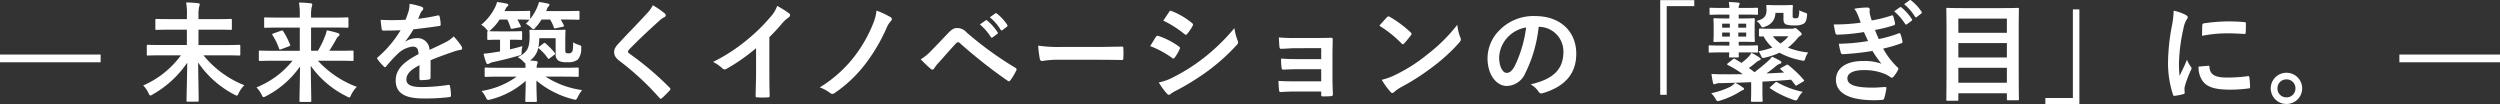 <svg xmlns="http://www.w3.org/2000/svg" width="323" height="13.434" viewBox="0 0 323 13.434"><rect x="0" y="0" width="323" height="13.434" fill="#333333" stroke="none"/><g transform="translate(-16 -582.953)"><path d="M0,0H13V1H0Z" transform="translate(16 590)" fill="#fff" style="mix-blend-mode:difference;isolation:isolate"/><path d="M5.376-4.9A11.843,11.843,0,0,1,.5-1.008a3.408,3.408,0,0,1,.672.966c.112.238.168.336.252.336A.775.775,0,0,0,1.75.14,13.266,13.266,0,0,0,6.188-3.948C6.174-1.89,6.1.294,6.1.938c0,.14.014.154.154.154h1.26c.14,0,.154-.014.154-.154,0-.686-.042-2.842-.07-4.914A12.7,12.7,0,0,0,12.264.168a1.046,1.046,0,0,0,.336.14c.084,0,.14-.084.238-.322a3.957,3.957,0,0,1,.728-1.022A12.969,12.969,0,0,1,8.288-4.9h2.8c1.274,0,1.708.028,1.792.028.154,0,.168-.014.168-.154V-6.1c0-.14-.014-.154-.168-.154-.084,0-.518.028-1.792.028H7.644V-8.218h2.24c1.358,0,1.848.028,1.932.028.126,0,.14-.014.14-.154V-9.45c0-.14-.014-.154-.14-.154-.084,0-.574.028-1.932.028H7.644v-.518a4.888,4.888,0,0,1,.07-1.022,2.276,2.276,0,0,0,.1-.364c0-.07-.084-.14-.224-.154-.476-.056-1.022-.084-1.54-.1a8.164,8.164,0,0,1,.1,1.666v.49h-2C2.786-9.576,2.3-9.6,2.212-9.6c-.126,0-.14.014-.14.154v1.106c0,.14.014.154.14.154.084,0,.574-.028,1.932-.028h2V-6.23H2.912c-1.26,0-1.708-.028-1.792-.028-.14,0-.154.014-.154.154v1.078c0,.14.014.154.154.154.084,0,.532-.028,1.792-.028Zm14.42.7A11.459,11.459,0,0,1,15.134-.756a3.628,3.628,0,0,1,.658.924c.126.238.168.336.266.336a1.046,1.046,0,0,0,.336-.14,12.15,12.15,0,0,0,4.368-3.822c-.014,1.974-.07,3.878-.07,4.424,0,.14.014.154.154.154h1.218c.14,0,.154-.014.154-.154,0-.518-.042-2.478-.07-4.508A12.36,12.36,0,0,0,26.8.406a1.016,1.016,0,0,0,.322.14c.1,0,.14-.1.252-.35A3.957,3.957,0,0,1,28.1-.826,12.939,12.939,0,0,1,23.072-4.2h2.674c1.26,0,1.694.028,1.778.028.14,0,.154-.014.154-.168V-5.362c0-.14-.014-.154-.154-.154-.084,0-.518.028-1.778.028h-1.2c.322-.49.574-.924.84-1.386a1.533,1.533,0,0,1,.35-.5.193.193,0,0,0,.126-.182c0-.1-.056-.168-.224-.224a13.047,13.047,0,0,0-1.414-.35A3.744,3.744,0,0,1,24-7.392a11.739,11.739,0,0,1-.924,1.9H22.19v-3h2.786c1.344,0,1.792.028,1.876.028.154,0,.168-.014.168-.154V-9.646c0-.14-.014-.154-.168-.154-.084,0-.532.028-1.876.028H22.19v-.308a4.628,4.628,0,0,1,.07-1.008,1.773,1.773,0,0,0,.084-.392c0-.056-.056-.126-.2-.14-.49-.056-1.008-.084-1.512-.1a9.146,9.146,0,0,1,.1,1.652v.294H18.158c-1.344,0-1.792-.028-1.876-.028-.14,0-.154.014-.154.154V-8.61c0,.14.014.154.154.154.084,0,.532-.028,1.876-.028h2.576v3h-3.36c-1.26,0-1.694-.028-1.778-.028-.14,0-.154.014-.154.154V-4.34c0,.154.014.168.154.168.084,0,.518-.028,1.778-.028ZM17.332-7.728c-.168.056-.2.1-.112.238a8.578,8.578,0,0,1,.84,1.722c.056.14.084.154.266.084l1.008-.378c.154-.056.2-.084.14-.224a10.358,10.358,0,0,0-.882-1.722c-.084-.126-.126-.126-.28-.07Zm20.3,3.458c1.19-.49,2.1-.8,3.01-1.12A4.477,4.477,0,0,1,41.5-5.6c.14-.028.21-.084.21-.2a.554.554,0,0,0-.112-.308,8.624,8.624,0,0,0-.98-1.232,4.21,4.21,0,0,1-1.064.756c-.714.364-1.512.728-2.058.98a1.546,1.546,0,0,0-1.708-1.512,2.786,2.786,0,0,0-1.4.434l-.014-.028A14.448,14.448,0,0,0,35.42-8.26c1.022-.112,2.226-.266,3.276-.42.2-.028.252-.084.238-.224a4.72,4.72,0,0,0-.14-1.008c-.028-.126-.07-.168-.224-.14a22.521,22.521,0,0,1-2.548.434c.168-.378.238-.56.322-.756a1.09,1.09,0,0,1,.238-.336.27.27,0,0,0,.1-.21.251.251,0,0,0-.168-.238,8.84,8.84,0,0,0-1.6-.392,3.408,3.408,0,0,1-.1.854,10.788,10.788,0,0,1-.42,1.2,30.881,30.881,0,0,1-3.22.014c.042.42.1.938.14,1.162.028.154.07.224.2.224.826,0,1.582-.014,2.24-.042a14.306,14.306,0,0,1-2.926,3.472c-.07.056-.1.1-.1.154a.228.228,0,0,0,.056.126,6.659,6.659,0,0,0,.8.924.279.279,0,0,0,.154.1c.056,0,.1-.042.168-.126a18.867,18.867,0,0,1,1.4-1.526A3.38,3.38,0,0,1,35.238-6.02c.63-.028.8.252.84.966-2.114,1.092-2.954,2.072-2.954,3.416,0,1.624,1.218,2.31,3.514,2.31A24.9,24.9,0,0,0,40.11.49c.112,0,.168-.1.154-.266a6.265,6.265,0,0,0-.126-1.148c-.014-.126-.07-.168-.2-.154a23.926,23.926,0,0,1-3.486.28c-1.47,0-1.946-.378-1.946-.966,0-.672.448-1.218,1.694-1.862-.014.5-.014,1.2-.014,1.708,0,.14.056.224.182.224a7.574,7.574,0,0,0,.994-.07c.182-.028.266-.1.266-.252ZM51.674-6.02a1.051,1.051,0,0,0-.112.1,7.169,7.169,0,0,0,.112-1.19h2.114v2.03a.964.964,0,0,0,.378.882,2.1,2.1,0,0,0,1.134.182,2.01,2.01,0,0,0,1.358-.336,2.137,2.137,0,0,0,.434-1.414c.028-.35.042-.364-.322-.49a2.849,2.849,0,0,1-.714-.322c-.014.854-.056,1.106-.14,1.218a.491.491,0,0,1-.448.2c-.2,0-.266,0-.364-.084-.07-.056-.07-.2-.07-.5V-7c0-.644.028-.952.028-1.05,0-.14-.014-.154-.154-.154-.1,0-.406.028-1.4.028H51.926c-.98,0-1.274-.028-1.372-.028-.14,0-.154.014-.154.154,0,.1.028.28.028.588,0,1.638-.28,2.17-1.554,2.814a2.116,2.116,0,0,1,.714.532c.14.14.21.224.28.238a4.234,4.234,0,0,1,.028.588H46.564c-1.274,0-1.708-.028-1.792-.028-.14,0-.154.014-.154.14v.91c0,.14.014.154.154.154.084,0,.518-.028,1.792-.028h2.184A10.437,10.437,0,0,1,44.212-.294a3.612,3.612,0,0,1,.546.8c.21.406.21.406.644.294A10.876,10.876,0,0,0,49.924-1.6C49.91-.154,49.868.728,49.868.966c0,.14.014.154.14.154h1.2c.14,0,.154-.014.154-.154,0-.238-.056-1.19-.056-2.6A11.87,11.87,0,0,0,56.014.77c.42.112.42.126.63-.28a5.348,5.348,0,0,1,.56-.9,11.6,11.6,0,0,1-4.718-1.736h2.338c1.274,0,1.708.028,1.792.028.14,0,.154-.014.154-.154v-.91c0-.126-.014-.14-.154-.14-.084,0-.518.028-1.792.028H51.338a1.37,1.37,0,0,1,.056-.448.69.69,0,0,0,.07-.252c0-.084-.07-.154-.2-.168-.266-.028-.518-.056-.784-.07A2.665,2.665,0,0,0,51.548-5.88a.194.194,0,0,0,.1.112,6.428,6.428,0,0,1,1.12,1.232c.056.07.084.1.112.1s.084-.028.154-.084l.56-.434c.154-.126.168-.154.07-.28A9.376,9.376,0,0,0,52.5-6.426c-.07-.056-.1-.084-.14-.084s-.084.028-.154.084Zm-6.72-1.022c0,.14.014.154.168.154.084,0,.378-.028,1.344-.028h.14V-5.4l-.812.126c-.476.084-.854.126-1.316.168a8.28,8.28,0,0,0,.336,1.148c.042.126.112.182.2.182a.411.411,0,0,0,.238-.084,1.626,1.626,0,0,1,.462-.168c1.092-.238,2.086-.476,3.234-.812.434-.1.434-.1.448-.56A3.693,3.693,0,0,1,49.5-6.09c-.574.168-1.106.308-1.61.42V-6.916h.07c.952,0,1.26.028,1.344.028.14,0,.154-.014.154-.154v-.826c0-.14-.014-.154-.154-.154-.084,0-.392.028-1.344.028h-1.5c-.77,0-1.12-.014-1.274-.028a.991.991,0,0,0,.28-.224A6.437,6.437,0,0,0,46.55-9.52h.994a6.221,6.221,0,0,1,.42,1.064c.042.154.084.154.294.112l.868-.168c.182-.028.21-.07.14-.21-.14-.28-.266-.546-.42-.8,1.064,0,1.414.028,1.5.028h.07c-.154.182-.308.35-.476.518a2.5,2.5,0,0,1,.63.448c.182.168.266.252.35.252s.14-.07.28-.224a7.238,7.238,0,0,0,.77-1.022h1.106a5.07,5.07,0,0,1,.476,1.008c.056.14.084.154.28.112l.868-.182c.182-.042.2-.084.14-.21a5.164,5.164,0,0,0-.406-.728H54.7c1.428,0,1.932.028,2.016.028.14,0,.154-.014.154-.154v-.826c0-.154-.014-.168-.154-.168-.084,0-.588.028-2.016.028H52.556l.126-.266a.676.676,0,0,1,.2-.35.245.245,0,0,0,.1-.2c0-.1-.056-.126-.21-.154a9.424,9.424,0,0,0-1.134-.2,3.923,3.923,0,0,1-.238.686,6.536,6.536,0,0,1-.9,1.5v-.882c0-.154-.014-.168-.154-.168-.084,0-.448.028-1.624.028H47.18c.042-.084.1-.168.14-.266a.822.822,0,0,1,.224-.322c.084-.07.126-.112.126-.2,0-.112-.07-.154-.21-.168a11.956,11.956,0,0,0-1.246-.21,3.6,3.6,0,0,1-.238.658A6.768,6.768,0,0,1,44.17-8.848a2.451,2.451,0,0,1,.672.574,1.011,1.011,0,0,0,.252.252c-.126,0-.14.028-.14.154Zm21.392-4.326a4.04,4.04,0,0,1-.756,1.05C64.386-9,63.224-7.84,62.034-6.552c-.434.462-.686.77-.686,1.232s.21.77.742,1.176a35.339,35.339,0,0,1,5.1,4.732c.07.084.112.126.168.126s.112-.042.2-.112c.238-.21.644-.616.966-.966.07-.07.1-.112.1-.168a.335.335,0,0,0-.1-.182,38.843,38.843,0,0,0-5.208-4.41c-.126-.1-.182-.168-.182-.252s.056-.154.182-.308c1.078-1.12,2.618-2.562,3.822-3.64a2.652,2.652,0,0,1,.672-.49.281.281,0,0,0,.2-.266.343.343,0,0,0-.112-.224A11.146,11.146,0,0,0,66.346-11.368ZM81.4-7.252a22.161,22.161,0,0,0,1.638-1.764,4.612,4.612,0,0,1,.84-.77.4.4,0,0,0,.2-.308.248.248,0,0,0-.112-.21,12.455,12.455,0,0,0-1.554-.98,4.058,4.058,0,0,1-.882,1.442A22.714,22.714,0,0,1,78.54-6.916a22.474,22.474,0,0,1-4.41,2.87,5.24,5.24,0,0,1,1.2.826.39.39,0,0,0,.294.14.4.4,0,0,0,.21-.056,24.22,24.22,0,0,0,3.85-2.688v3.262c0,.952-.042,1.862-.056,2.87-.014.168.042.224.2.224a11.677,11.677,0,0,0,1.4,0c.154,0,.224-.056.21-.238C81.41-.826,81.4-1.652,81.4-2.618Zm13.846-3.43a6.2,6.2,0,0,1-.5,1.834,17.7,17.7,0,0,1-2.31,4.032,16.532,16.532,0,0,1-4.522,4.06,5.148,5.148,0,0,1,1.33.714.454.454,0,0,0,.294.126.515.515,0,0,0,.294-.112A17.05,17.05,0,0,0,93.94-3.962,22.718,22.718,0,0,0,96.53-8.4a2.937,2.937,0,0,1,.6-.952.435.435,0,0,0,.1-.238.3.3,0,0,0-.168-.238A10.976,10.976,0,0,0,95.242-10.682Zm5.712,6.3a16.1,16.1,0,0,0,1.3,1.232.289.289,0,0,0,.2.1.318.318,0,0,0,.252-.182,4.593,4.593,0,0,1,.56-.714c.966-1.064,1.6-1.82,2.282-2.534a.292.292,0,0,1,.224-.112.346.346,0,0,1,.224.1,63.431,63.431,0,0,0,6.2,4.886.233.233,0,0,0,.154.056c.07,0,.14-.056.21-.154a8.2,8.2,0,0,0,.728-1.218.244.244,0,0,0-.126-.378,44.461,44.461,0,0,1-6.272-4.55,1.62,1.62,0,0,0-1.218-.574c-.434,0-.7.154-1.26.742-.658.7-1.344,1.414-2.03,2.114A6.446,6.446,0,0,1,100.954-4.382ZM108.6-8.89a6.947,6.947,0,0,1,1.414,1.624.146.146,0,0,0,.238.042l.588-.434a.141.141,0,0,0,.042-.224,6.443,6.443,0,0,0-1.33-1.5c-.084-.07-.14-.084-.21-.028Zm1.288-.924a6.623,6.623,0,0,1,1.4,1.61.144.144,0,0,0,.238.042l.56-.434a.162.162,0,0,0,.042-.252,5.847,5.847,0,0,0-1.33-1.442c-.084-.07-.126-.084-.21-.028ZM123.76-4.326c1.036,0,2.072.014,3.122.028.2.014.252-.042.252-.21a10.319,10.319,0,0,0,0-1.316c0-.168-.042-.21-.252-.2-1.078.014-2.156.042-3.22.042h-4.508a17.986,17.986,0,0,1-3.024-.168,15.2,15.2,0,0,0,.21,1.694c.042.21.154.294.322.294a11.2,11.2,0,0,1,2.058-.168Zm6.846-1.764a12.276,12.276,0,0,1,2.828,1.526.271.271,0,0,0,.168.084c.056,0,.112-.056.182-.14a5.7,5.7,0,0,0,.616-1.064.415.415,0,0,0,.056-.154c0-.084-.056-.14-.154-.21a9.716,9.716,0,0,0-2.688-1.372c-.126-.028-.2.042-.266.14C131.18-7.056,130.956-6.65,130.606-6.09ZM132.3-9.38a13.54,13.54,0,0,1,2.716,1.722.36.36,0,0,0,.21.1.156.156,0,0,0,.14-.084,5.992,5.992,0,0,0,.714-1.05.339.339,0,0,0,.056-.182.222.222,0,0,0-.112-.182,9.518,9.518,0,0,0-2.632-1.554c-.168-.084-.252-.056-.35.112C132.8-10.136,132.538-9.744,132.3-9.38Zm-.588,7.98A8.841,8.841,0,0,0,132.748.028a.36.36,0,0,0,.28.168.31.31,0,0,0,.224-.112,4.6,4.6,0,0,1,.812-.476,32.5,32.5,0,0,0,4.186-2.632,26.083,26.083,0,0,0,3.556-3.234.435.435,0,0,0,.154-.322.685.685,0,0,0-.07-.266,6.992,6.992,0,0,1-.406-1.568,25.476,25.476,0,0,1-4.032,3.906,23.452,23.452,0,0,1-3.836,2.422A6.473,6.473,0,0,1,131.712-1.4ZM152.7-4.41h-3c-.91,0-1.428-.014-2.184-.07a7.975,7.975,0,0,0,.056,1.12c.014.224.07.308.238.308.6-.028,1.288-.056,1.918-.056H152.7V-1.54h-3.262c-.812,0-1.5,0-2.254-.056a8.289,8.289,0,0,0,.07,1.162c.014.21.056.28.2.28.644-.042,1.274-.07,1.932-.07H152.7V.2c0,.168.028.21.252.21.28,0,.728-.014.952-.028s.308-.056.308-.266c-.028-.714-.056-1.358-.056-1.988V-5.11c0-.616.028-1.2.028-1.834.014-.14-.042-.224-.21-.224-.616.028-1.386.028-2.072.028h-2.436a21.786,21.786,0,0,1-2.24-.07c.028.532.042.8.07,1.148.014.224.084.336.21.322.63-.014,1.3-.084,1.96-.084H152.7Zm7.518-4.312a14.819,14.819,0,0,1,2.856,2.282c.07.07.126.112.182.112s.1-.042.168-.112c.2-.21.658-.77.868-1.05a.3.3,0,0,0,.084-.182c0-.056-.042-.112-.126-.2a14.6,14.6,0,0,0-2.674-1.988.373.373,0,0,0-.182-.07.262.262,0,0,0-.2.112C160.93-9.534,160.524-9.1,160.216-8.722Zm.308,6.986a9.7,9.7,0,0,0,1.12,1.554.363.363,0,0,0,.238.154.387.387,0,0,0,.252-.14,4.832,4.832,0,0,1,.938-.644A30.1,30.1,0,0,0,167.3-3.556a22.883,22.883,0,0,0,3.22-2.968c.154-.182.224-.294.224-.42a.684.684,0,0,0-.07-.266,6.249,6.249,0,0,1-.392-1.638,21.033,21.033,0,0,1-3.836,3.808,20.752,20.752,0,0,1-4.032,2.6A8.434,8.434,0,0,1,160.524-1.736Zm20.328-6.846a3.18,3.18,0,0,1,3.136,3.248c0,2.646-1.862,3.626-4.228,4.186a2.969,2.969,0,0,1,.98.882c.182.28.308.336.6.252,2.842-.854,4.312-2.492,4.312-5.1,0-2.786-1.974-4.858-5.334-4.858a6.127,6.127,0,0,0-4.55,1.792,5.158,5.158,0,0,0-1.582,3.64c0,2.282,1.246,3.6,2.478,3.6a2.659,2.659,0,0,0,2.38-1.61,17.53,17.53,0,0,0,1.75-6.034Zm-1.68.084a16,16,0,0,1-1.484,5.012c-.378.672-.686.854-1.05.854-.434,0-.952-.714-.952-2a4.031,4.031,0,0,1,1.092-2.59A4.216,4.216,0,0,1,179.172-8.5ZM196.5-12.026V.2h.84V-11.256H200.9v-.77ZM204.61-6.16c-1.218,0-1.624-.028-1.694-.028-.14,0-.154.014-.154.154v.63c0,.14.014.154.154.154.07,0,.476-.028,1.694-.028h.812c-.014.294-.028.462-.028.5,0,.14.014.154.168.154h.924c.154,0,.168-.014.168-.154,0-.042-.014-.224-.014-.5h.63c1.218,0,1.61.028,1.708.028.14,0,.154-.014.154-.154v-.63c0-.14-.014-.154-.154-.154-.1,0-.49.028-1.708.028h-.63v-.49h.406c1.078,0,1.442.028,1.526.028.14,0,.154-.014.154-.154,0-.084-.028-.308-.028-.9v-.952c0-.6.028-.826.028-.91,0-.14-.014-.154-.154-.154-.084,0-.448.028-1.526.028h-.406v-.5h.658c1.2,0,1.6.028,1.68.028.14,0,.154-.014.154-.154v-.588c0-.154-.014-.168-.154-.168-.084,0-.476.028-1.68.028h-.658a.73.73,0,0,1,.07-.392.472.472,0,0,0,.056-.168c0-.07-.056-.112-.182-.126-.378-.042-.8-.07-1.218-.084a5.007,5.007,0,0,1,.07.77h-.728c-1.2,0-1.61-.028-1.694-.028-.126,0-.14.014-.14.168v.588c0,.14.014.154.14.154.084,0,.49-.028,1.694-.028h.728v.5h-.364c-1.078,0-1.442-.028-1.54-.028-.14,0-.154.014-.154.154,0,.1.028.308.028.91v.952c0,.588-.028.812-.028.9,0,.14.014.154.154.154.1,0,.462-.028,1.54-.028h.364v.49Zm3-2.828v.518h-1.022v-.518Zm0,1.666h-1.022V-7.84h1.022ZM204.5-8.47v-.518h.994v.518Zm0,1.148V-7.84h.994v.518Zm7.644,4.032c-.168.084-.2.112-.07.224l.434.392c-.714.042-1.484.084-2.282.112a16.023,16.023,0,0,0,1.3-1.008,1.407,1.407,0,0,1,.448-.238c.112-.028.182-.084.182-.168s-.028-.126-.154-.21a8.373,8.373,0,0,0-1.064-.532,3.835,3.835,0,0,1-.49.546c-.574.518-1.106.952-1.764,1.456-.238-.2-.49-.364-.728-.546A9.551,9.551,0,0,0,208.894-4a1.858,1.858,0,0,1,.42-.252c.112-.028.168-.07.168-.168s-.084-.14-.21-.224a7.287,7.287,0,0,0-.98-.574,3.638,3.638,0,0,1-.378.5,6.7,6.7,0,0,1-.924.8c-.252-.168-.518-.322-.8-.49-.126-.084-.154-.084-.308.028l-.63.5c-.07.056-.112.1-.112.14s.042.07.126.112a12.247,12.247,0,0,1,1.89,1.162c-.868.014-1.75.028-2.59.014-.42,0-.868,0-1.442-.042.042.35.126.854.2,1.162.028.1.07.168.14.168a.6.6,0,0,0,.252-.07,1.558,1.558,0,0,1,.56-.07c1.344-.028,2.66-.07,3.976-.126V-.322c0,.924-.028,1.19-.028,1.274,0,.14.014.154.154.154h1.2c.14,0,.154-.014.154-.154,0-.07-.028-.35-.028-1.274V-1.5c1.26-.07,2.492-.14,3.7-.252.182.224.364.448.532.672.042.07.07.1.112.1a.407.407,0,0,0,.14-.07l.77-.448c.168-.1.168-.126.07-.252a13.806,13.806,0,0,0-1.96-1.876c-.112-.084-.14-.1-.294-.014Zm-1.176-5.04c-1.092,0-1.456-.028-1.54-.028-.154,0-.168.014-.168.154v.728c0,.126.014.14.168.14.042,0,.168,0,.42-.014a5.273,5.273,0,0,0,1.148,1.442,9.859,9.859,0,0,1-1.806.476,2.99,2.99,0,0,1,.322.56c.154.336.154.364.532.266a8.788,8.788,0,0,0,1.862-.63,9.43,9.43,0,0,0,2.856.994c.378.084.378.07.5-.308a2.263,2.263,0,0,1,.364-.714A9.948,9.948,0,0,1,213-5.894a7.622,7.622,0,0,0,1.19-1.148,1.453,1.453,0,0,1,.448-.406c.1-.056.14-.112.14-.2s-.056-.168-.392-.462c-.308-.28-.35-.308-.448-.308a.582.582,0,0,0-.182.042.573.573,0,0,1-.266.042Zm2.1.966a4.432,4.432,0,0,1-1.036.938,4.453,4.453,0,0,1-.98-.938Zm-.644-3.024v.84c0,.378.126.574.364.672a3.807,3.807,0,0,0,1.12.112A2.126,2.126,0,0,0,215.054-9c.182-.126.336-.322.406-.98.042-.336.028-.336-.308-.448a4.216,4.216,0,0,1-.7-.294,2.22,2.22,0,0,1-.1.9c-.084.112-.14.14-.35.14s-.252-.014-.308-.056a.22.22,0,0,1-.084-.21v-.616c0-.42.028-.6.028-.686,0-.14-.014-.154-.168-.154-.084,0-.308.028-1.078.028h-.98c-.756,0-.952-.028-1.05-.028-.14,0-.154.014-.154.154,0,.084.028.252.028.518-.014.826-.364,1.148-1.3,1.4a1.571,1.571,0,0,1,.5.5c.14.238.2.322.308.322a.963.963,0,0,0,.322-.112,1.816,1.816,0,0,0,1.316-1.764Zm-1.68,9.562c-.126.112-.126.14,0,.224A12.617,12.617,0,0,0,213.7.84a1.045,1.045,0,0,0,.336.084c.112,0,.182-.084.308-.336a2.9,2.9,0,0,1,.574-.77A11.251,11.251,0,0,1,211.638-1.4c-.126-.07-.168-.084-.294.028Zm-4.564-.518a2.5,2.5,0,0,1-.616.5,10.342,10.342,0,0,1-2.478.84,3.041,3.041,0,0,1,.546.7c.126.238.2.322.322.322a1.89,1.89,0,0,0,.336-.084A10.777,10.777,0,0,0,206.626-.1a3.324,3.324,0,0,1,.49-.28c.112-.056.21-.084.21-.168s-.028-.126-.154-.21A6.213,6.213,0,0,0,206.178-1.344ZM222.4-9.114a24.685,24.685,0,0,1-3.486.224c.084.448.182.966.224,1.12s.112.2.28.2a24.244,24.244,0,0,0,3.4-.336c.182.392.392.868.532,1.162a24.413,24.413,0,0,1-3.766.35,7.064,7.064,0,0,0,.252,1.148c.042.14.1.2.252.2a33.073,33.073,0,0,0,3.836-.42,13.8,13.8,0,0,0,1.162,1.652,6.483,6.483,0,0,0-2.408-.35c-2.184,0-3.472.938-3.472,2.436C219.212-.014,220.92.9,224.14.9q.525,0,1.008-.042c.2-.014.252-.07.294-.21a9.1,9.1,0,0,0,.28-1.274c.014-.112-.028-.182-.168-.182-.5.028-1.022.084-1.54.084-2.142,0-3.332-.294-3.332-1.2,0-.658.77-1.064,2.086-1.064a6.816,6.816,0,0,1,2.632.448,3.525,3.525,0,0,1,.826.448.372.372,0,0,0,.2.084c.084,0,.14-.042.224-.14a4.06,4.06,0,0,0,.574-.868c.07-.154.07-.21-.07-.336A10.234,10.234,0,0,1,225.3-5.768a17.445,17.445,0,0,0,2.38-.7c.14-.056.14-.126.112-.252a5.31,5.31,0,0,0-.252-.924c-.042-.126-.112-.154-.252-.084A16.443,16.443,0,0,1,224.742-7c-.182-.392-.364-.826-.49-1.176a18.543,18.543,0,0,0,2.422-.6.214.214,0,0,0,.168-.252c-.056-.28-.154-.672-.238-.938-.042-.112-.112-.126-.238-.07a17.192,17.192,0,0,1-2.534.63c-.084-.238-.126-.364-.224-.728a2.485,2.485,0,0,1-.056-.42c0-.084.028-.182.028-.266,0-.14-.112-.252-.308-.252a9.9,9.9,0,0,0-1.694.154,3.551,3.551,0,0,1,.49.9C222.208-9.674,222.292-9.436,222.4-9.114Zm4.326-1.47a6.946,6.946,0,0,1,1.414,1.624.146.146,0,0,0,.238.042l.588-.434a.141.141,0,0,0,.042-.224,6.444,6.444,0,0,0-1.33-1.5c-.084-.07-.14-.084-.21-.028Zm1.288-.924a6.623,6.623,0,0,1,1.4,1.61.144.144,0,0,0,.238.042l.56-.434a.162.162,0,0,0,.042-.252,5.847,5.847,0,0,0-1.33-1.442c-.084-.07-.126-.084-.21-.028ZM234.85.966c.154,0,.168-.014.168-.154V0h6.272V.756c0,.14.014.154.154.154h1.246c.14,0,.154-.014.154-.154,0-.084-.028-.966-.028-5.152V-7.574c0-2.31.028-3.22.028-3.3,0-.14-.014-.154-.154-.154-.1,0-.588.028-1.946.028h-5.18c-1.358,0-1.848-.028-1.946-.028-.14,0-.154.014-.154.154,0,.1.028,1.008.028,3.766v2.744c0,4.186-.028,5.082-.028,5.18,0,.14.014.154.154.154Zm.168-2.324V-3.29h6.272v1.932Zm0-3.262V-6.482h6.272V-4.62Zm0-5.026h6.272v1.834h-6.272ZM250.656,1.386V-10.836h-.84V.616H246.26v.77Zm12.18-12.054a11.294,11.294,0,0,1-.252,2.086,26.727,26.727,0,0,0-.476,4.592,13.124,13.124,0,0,0,.644,4.172c.028.1.084.168.182.154a6.949,6.949,0,0,0,1.148-.224c.126-.028.182-.084.182-.182s-.028-.224-.028-.392a1.589,1.589,0,0,1,.042-.434,13.684,13.684,0,0,1,.8-2.114.387.387,0,0,0,.07-.224.558.558,0,0,0-.1-.21,3.635,3.635,0,0,1-.49-.882c-.406.98-.658,1.442-.952,2.086a13.5,13.5,0,0,1-.084-1.638A22.685,22.685,0,0,1,264.11-8.4a3.307,3.307,0,0,1,.336-.994c.182-.28.21-.322.21-.42,0-.126-.084-.21-.322-.336A6.2,6.2,0,0,0,262.836-10.668Zm3.22,7.224a3.084,3.084,0,0,0,.49,1.82c.6.826,1.568,1.162,3.64,1.162a18.8,18.8,0,0,0,2.282-.154c.238-.028.238-.042.238-.21a10.374,10.374,0,0,0-.084-1.2c-.028-.182-.056-.2-.2-.182a20.069,20.069,0,0,1-2.674.182c-1.526,0-2.2-.35-2.282-1.316,0-.154-.028-.224-.14-.21ZM266.5-7.42a17.116,17.116,0,0,1,3.178-.322c.714,0,1.442.028,2.282.084.126.014.168-.042.182-.168.028-.392.028-.77.028-1.19,0-.14-.028-.168-.322-.182-.588-.056-1.232-.084-2.072-.084a22.353,22.353,0,0,0-3.038.252c-.14.028-.182.07-.2.238C266.518-8.554,266.518-8.2,266.5-7.42ZM277.41-2.646A2.02,2.02,0,0,0,275.38-.63a2.02,2.02,0,0,0,2.03,2.016A2.02,2.02,0,0,0,279.44-.63,2.02,2.02,0,0,0,277.41-2.646Zm0,.854A1.142,1.142,0,0,1,278.572-.63,1.142,1.142,0,0,1,277.41.532,1.142,1.142,0,0,1,276.248-.63,1.142,1.142,0,0,1,277.41-1.792Z" transform="translate(34 595)" fill="#fff" style="mix-blend-mode:difference;isolation:isolate"/><path d="M0,0H13V1H0Z" transform="translate(326 590)" fill="#fff" style="mix-blend-mode:difference;isolation:isolate"/></g></svg>